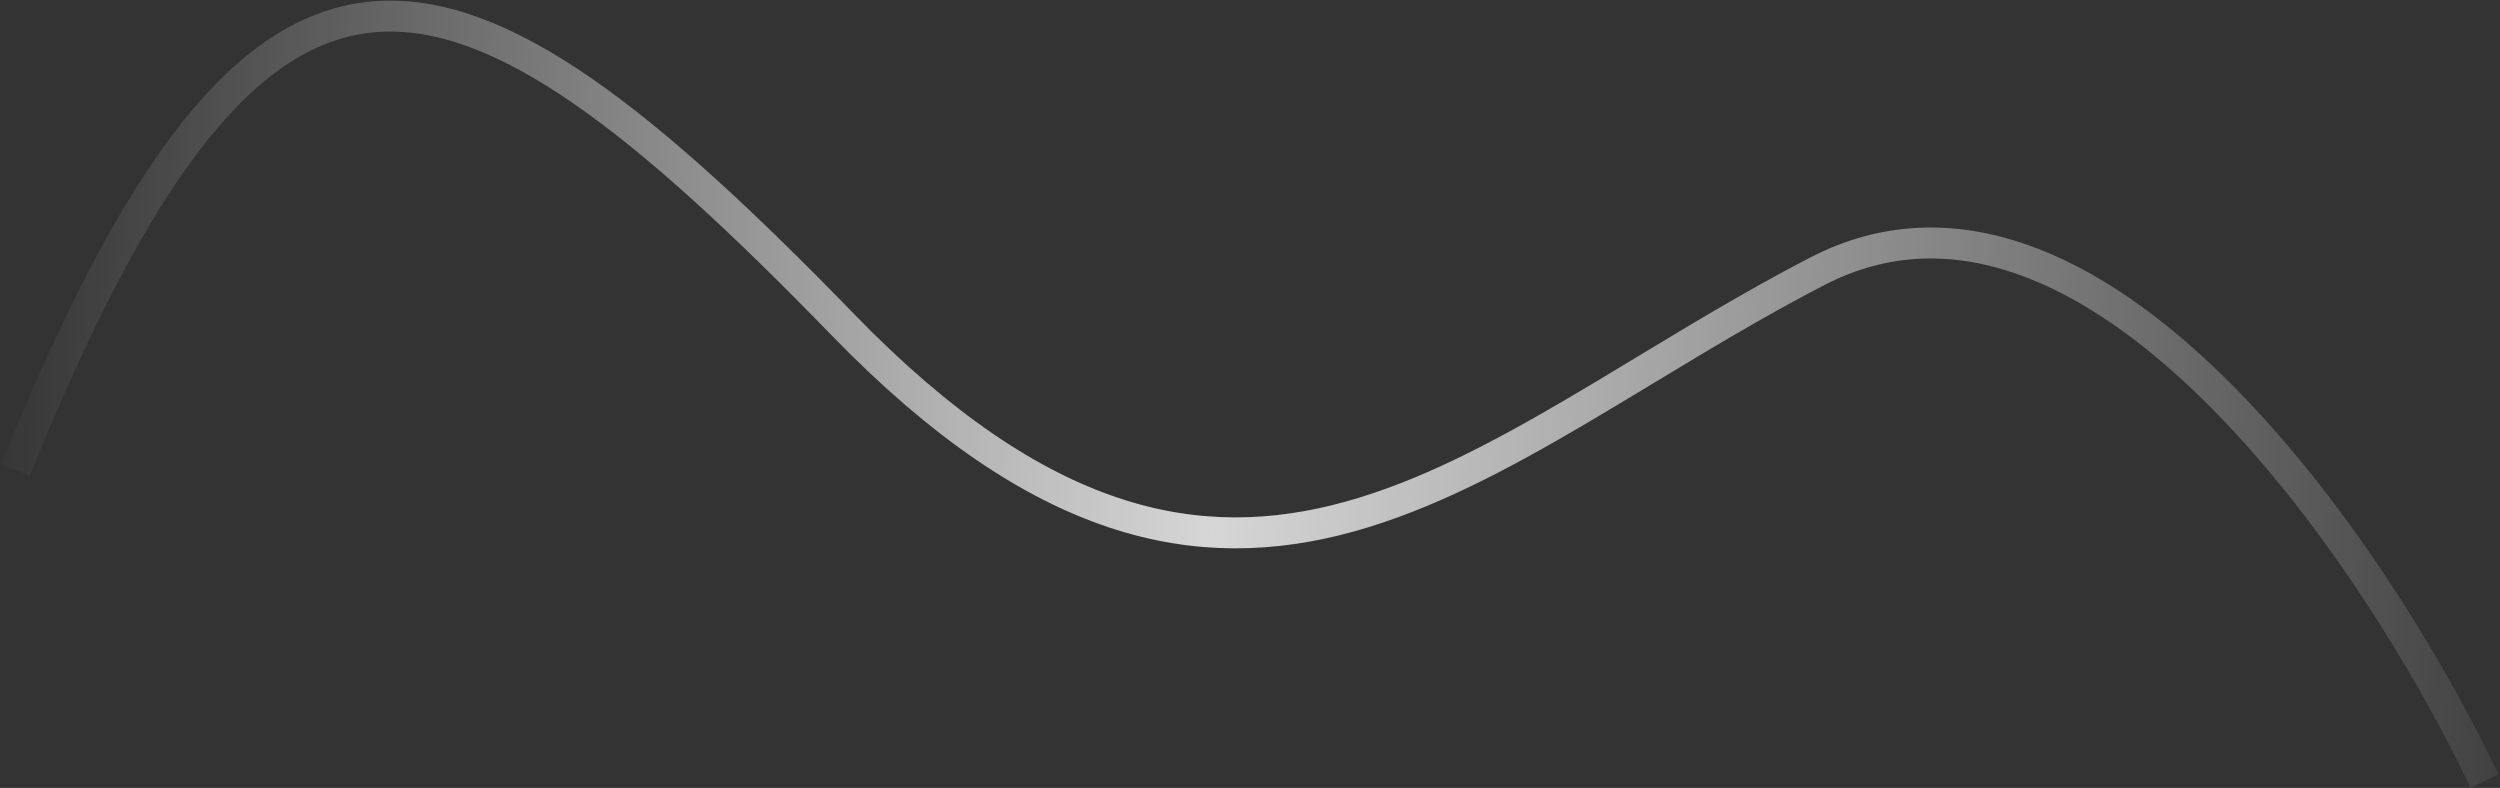 <?xml version="1.0" encoding="UTF-8"?> <svg xmlns="http://www.w3.org/2000/svg" width="1615" height="509" viewBox="0 0 1615 509" fill="none"><rect x="0" y="0" width="1615" height="509" fill="#333333" stroke="none"/><path opacity="0.8" d="M1604.98 504.51C1534.82 356.712 1350.4 83.946 1173.95 175.263C953.395 289.409 799.062 471.986 544.737 209.999C290.411 -51.988 169.115 -90.285 10 303.573" stroke="url(#paint0_linear_2499_1387)" stroke-width="20"></path><defs><linearGradient id="paint0_linear_2499_1387" x1="1708.9" y1="339.279" x2="-9.727" y2="216.949" gradientUnits="userSpaceOnUse"><stop stop-color="white" stop-opacity="0"></stop><stop offset="0.536" stop-color="white"></stop><stop offset="1" stop-color="white" stop-opacity="0"></stop></linearGradient></defs></svg> 
